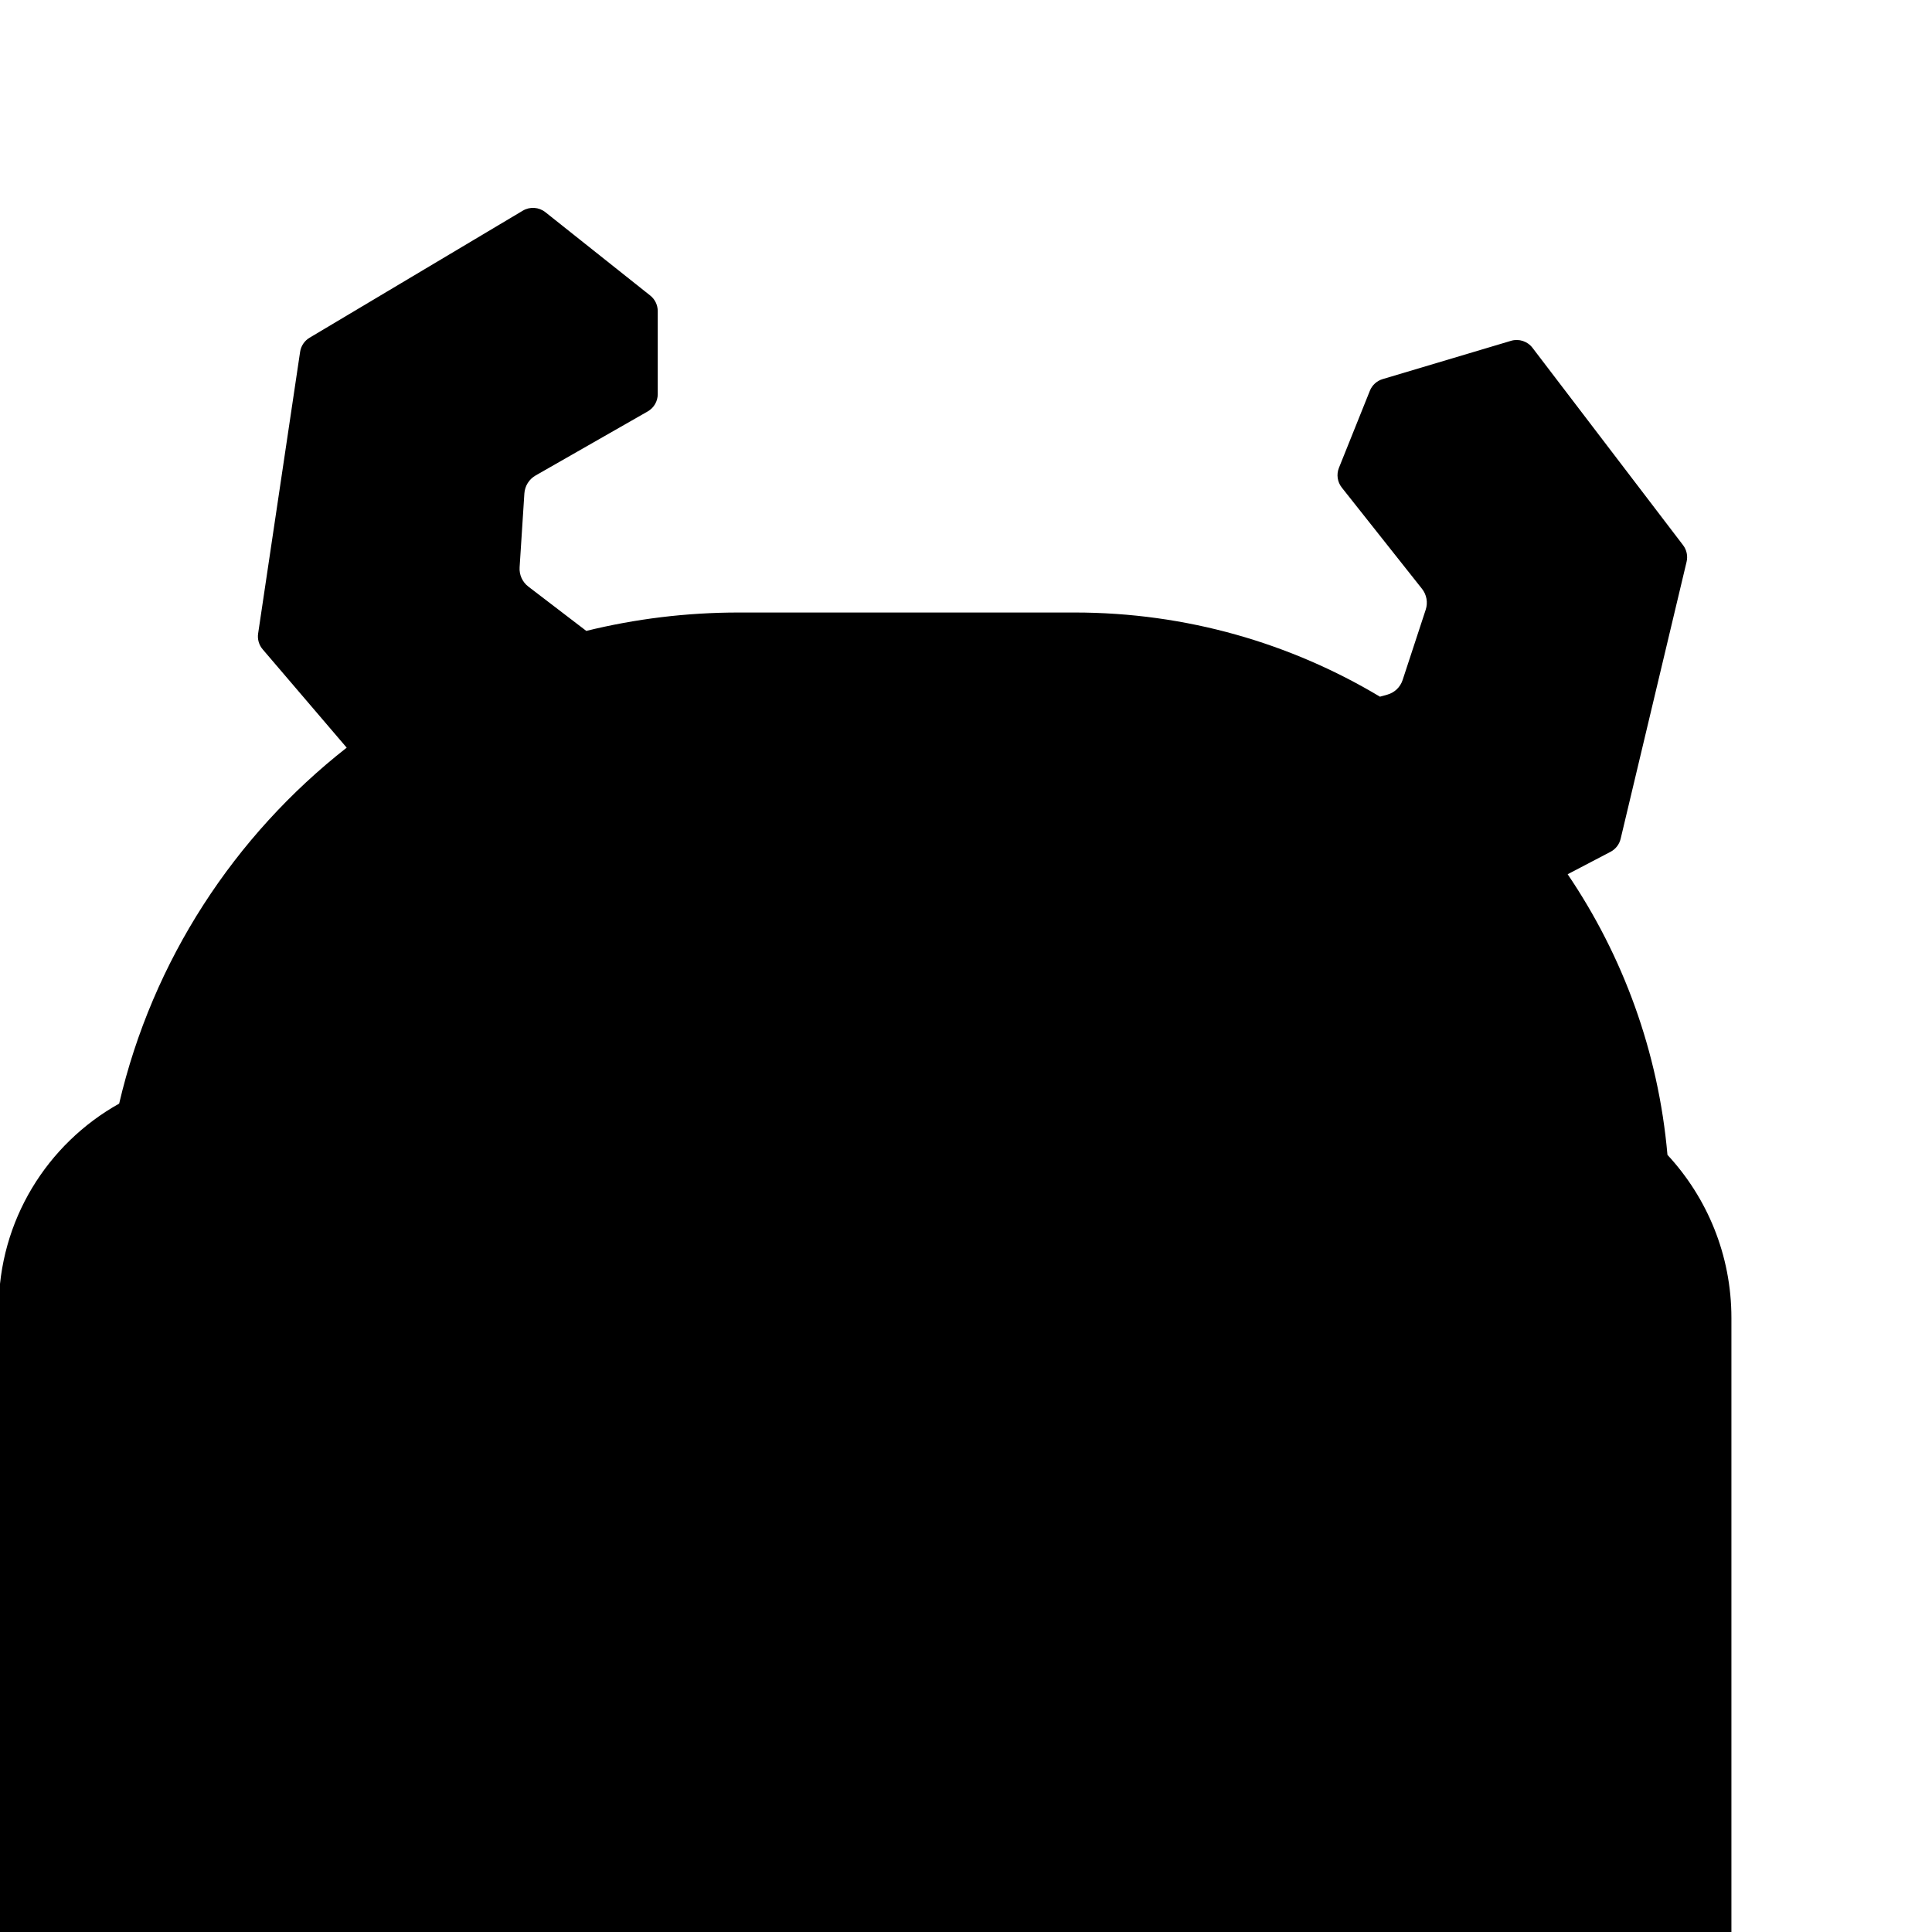 <?xml version="1.0" encoding="iso-8859-1"?>
<!-- Generator: Adobe Illustrator 29.1.0, SVG Export Plug-In . SVG Version: 9.03 Build 55587)  -->
<svg version="1.1" id="Layer_1" xmlns="http://www.w3.org/2000/svg" xmlns:xlink="http://www.w3.org/1999/xlink" x="0px" y="0px"
	 viewBox="0 0 1000 1000" style="enable-background:new 0 0 1000 1000;" xml:space="preserve">
<path d="M863.074,597.754c-4.705-53.519-23.104-103.104-51.657-145.248l22.184-11.606c2.637-1.379,4.546-3.834,5.236-6.728
	l34.138-143.384c0.715-3.001,0.044-6.165-1.828-8.617l-77.936-102.148c-2.593-3.398-7.017-4.838-11.113-3.616l-66.452,19.825
	c-3.004,0.896-5.434,3.114-6.602,6.022l-16.015,39.903c-1.374,3.424-0.808,7.322,1.483,10.214l41.507,52.393
	c2.418,3.052,3.142,7.115,1.927,10.815l-11.955,36.411c-1.209,3.681-4.176,6.515-7.909,7.553l-3.815,1.061
	c-46.198-27.666-100.248-43.57-158.016-43.57H382.369c-27.199,0-53.624,3.307-78.904,9.524l-29.99-22.934
	c-3.078-2.354-4.776-6.089-4.527-9.955l2.467-38.243c0.251-3.886,2.436-7.387,5.817-9.319l58.035-33.163
	c3.203-1.83,5.18-5.237,5.18-8.926v-42.997c0-3.135-1.43-6.098-3.884-8.048l-54.286-43.15c-3.346-2.66-7.988-2.972-11.66-0.784
	l-110.375,65.769c-2.65,1.579-4.451,4.265-4.906,7.317l-21.726,145.782c-0.439,2.943,0.42,5.932,2.353,8.194l43.487,50.89
	c-58.055,45.49-100.463,110.039-117.773,184.241C24.483,592.006-0.672,631.755-0.672,677.387V1000h53.739h129.346h589.529h92.353
	h31.882V682.176C896.176,649.577,883.614,619.916,863.074,597.754z"/>
</svg>
